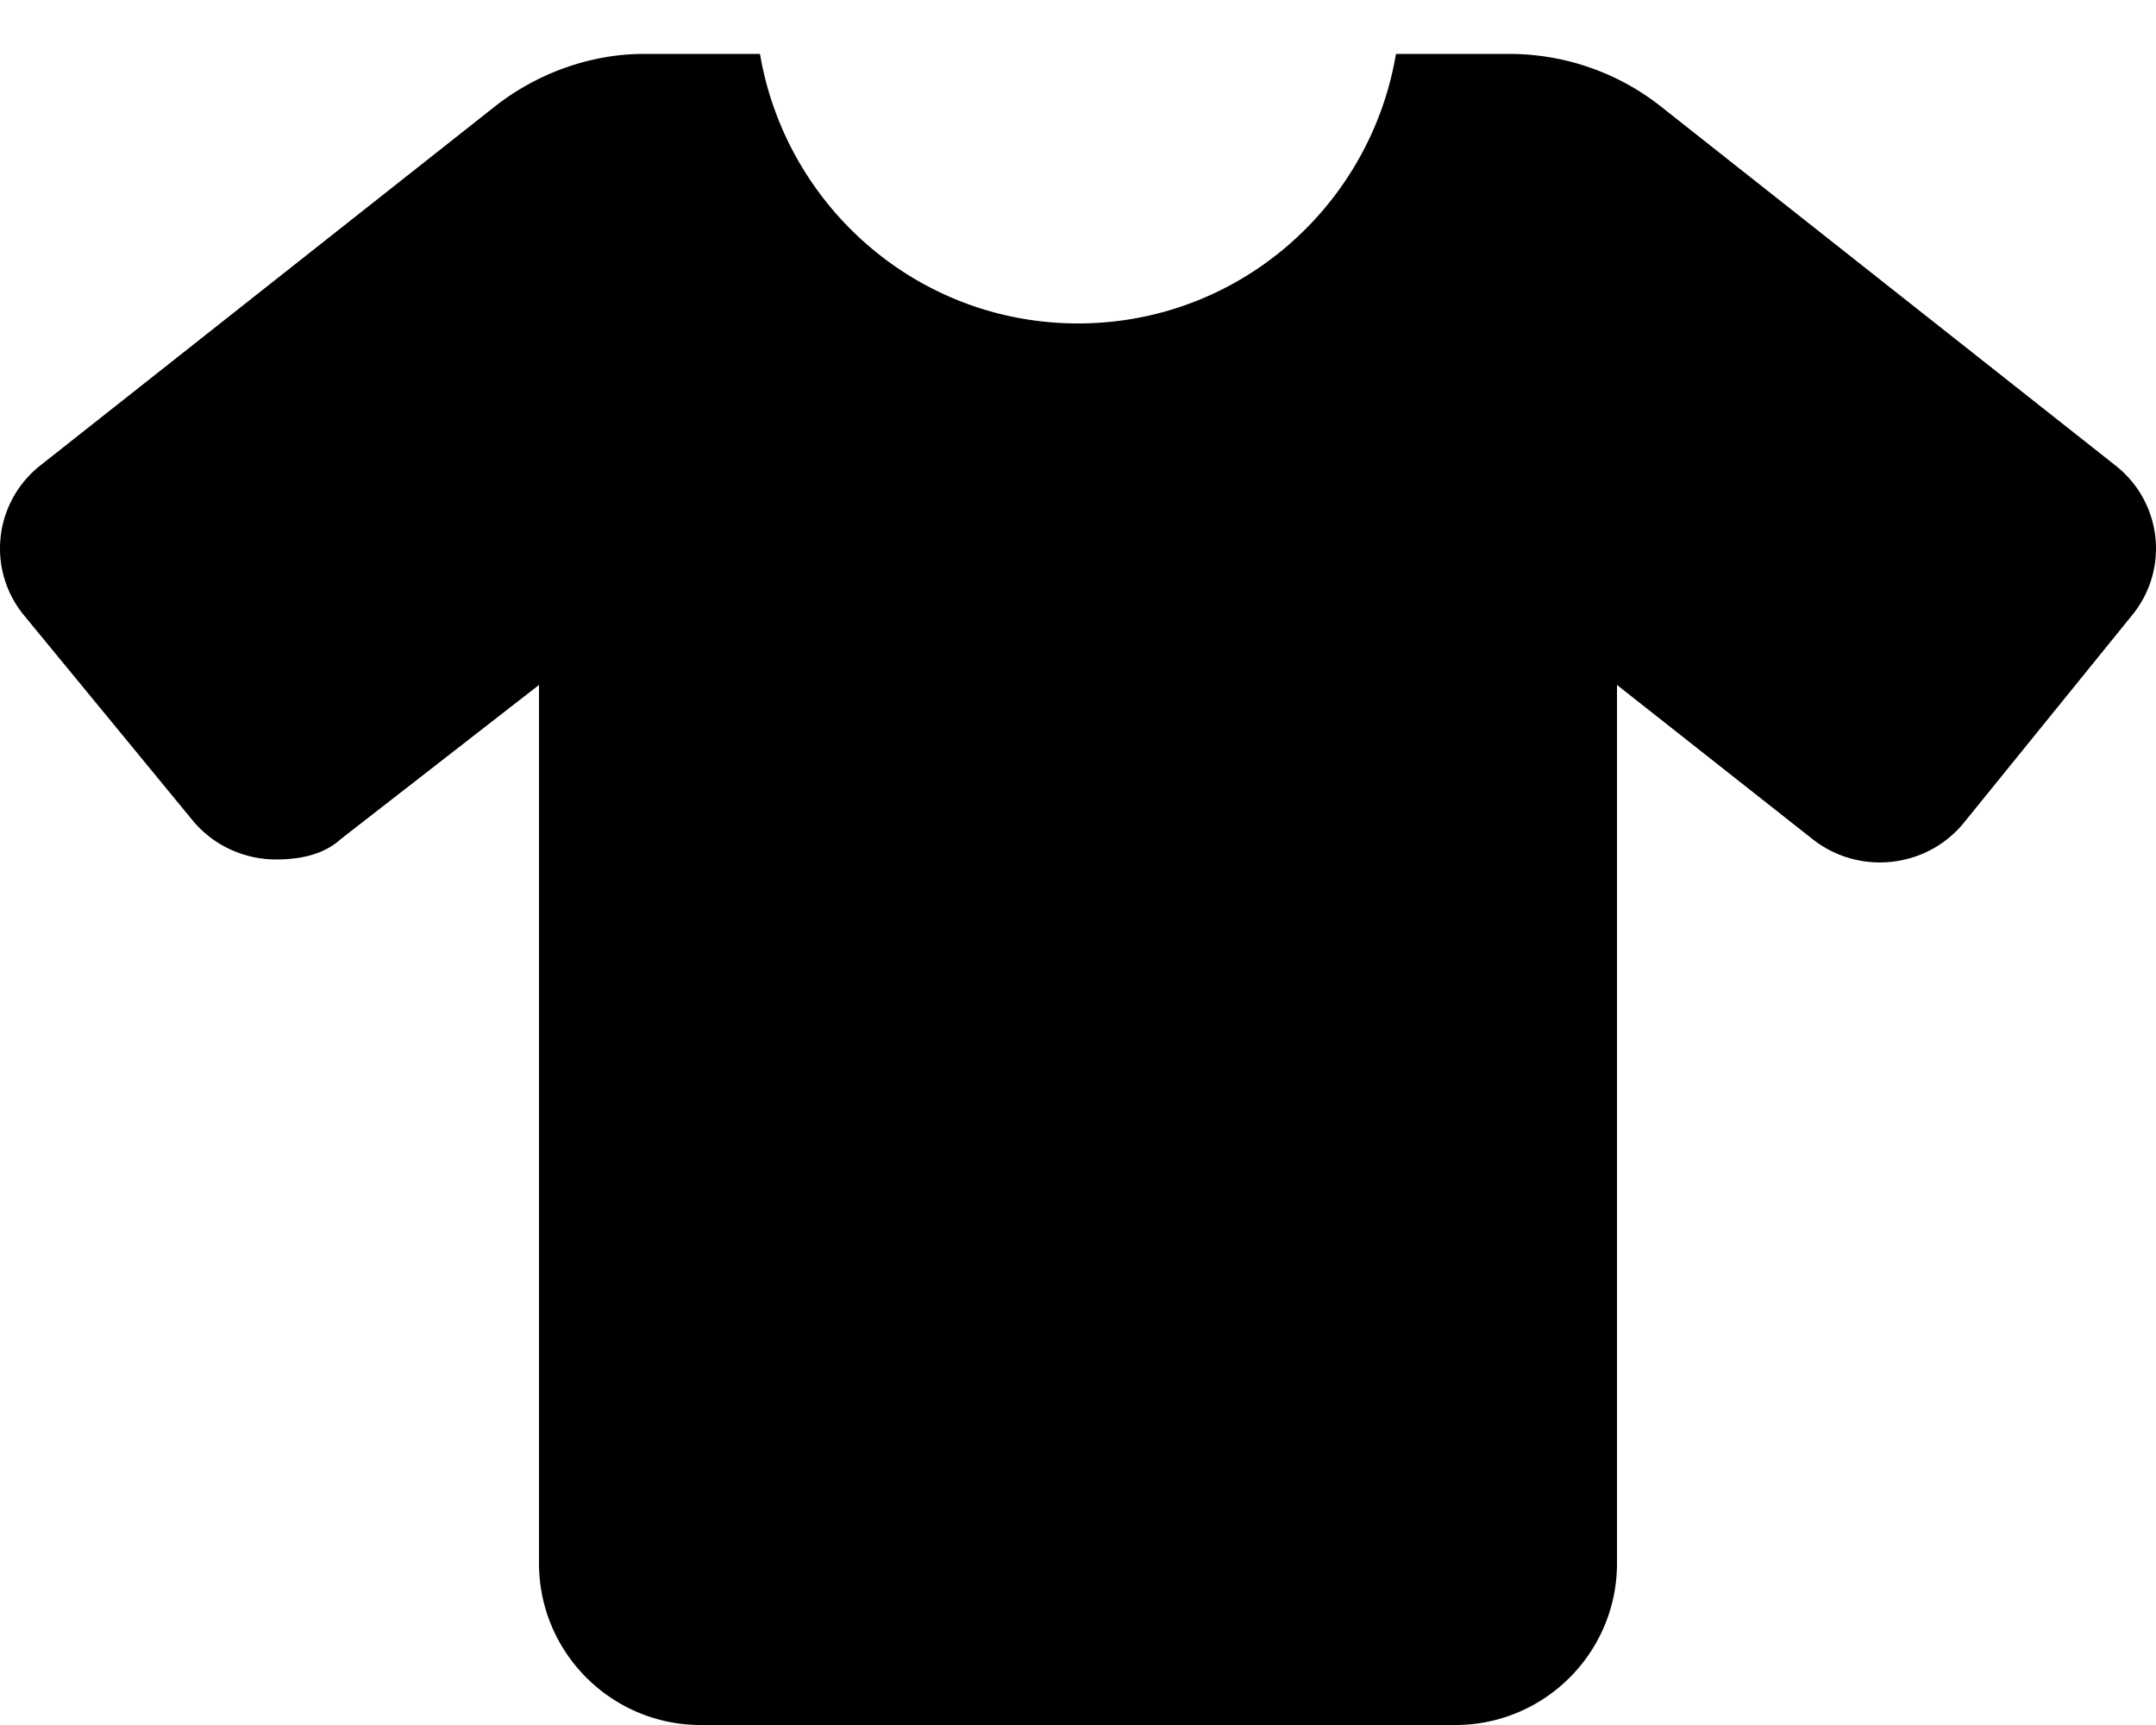 <svg xmlns="http://www.w3.org/2000/svg" viewBox="0 0 640 512"><!--! Font Awesome Free 6.1.1 by @fontawesome - https://fontawesome.com License - https://fontawesome.com/license/free (Icons: CC BY 4.0, Fonts: SIL OFL 1.1, Code: MIT License) Copyright 2022 Fonticons, Inc.--><path d="M640 162.8c0 6.917-2.293 13.88-7.012 19.7l-49.96 61.63c-6.32 7.796-15.62 11.85-25.01 11.85-7.01 0-14.07-2.262-19.97-6.919L480 203.3V464c0 26.51-21.49 48-48 48H208c-26.5 0-48-21.5-48-48V203.3l-58.9 45.8c-5.05 4.6-12.11 6-19.12 6-9.388 0-18.69-4.057-25.01-11.85L7.012 182.5A31.16 31.16 0 0 1 0 162.8c0-9.262 4.11-18.44 12.01-24.68l135-106.6C159.8 21.49 175.7 16 191.1 16h34.5c7.7 45.36 46.9 80 94.4 80s86.73-34.64 94.39-80h33.6c16.35 0 32.22 5.49 44.99 15.57l135 106.6C635.9 144.4 640 153.6 640 162.8z"/></svg>
